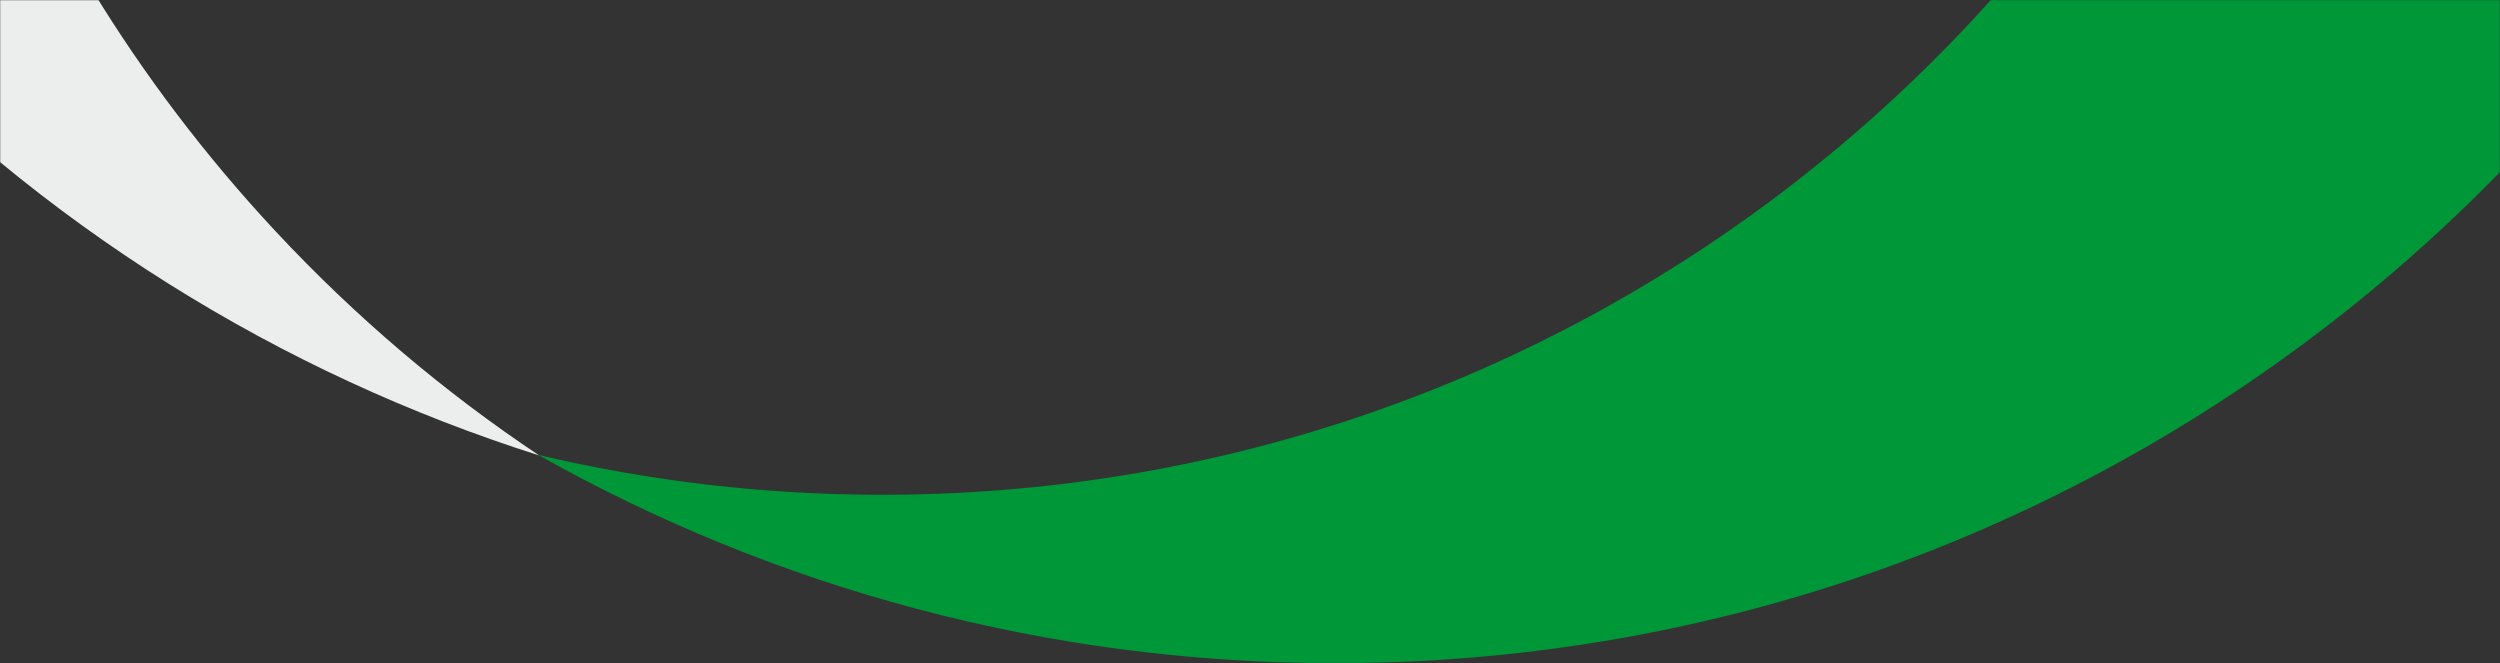 <?xml version="1.0" encoding="UTF-8"?>
<svg width="1440px" height="382px" viewBox="0 0 1440 382" version="1.1" xmlns="http://www.w3.org/2000/svg" xmlns:xlink="http://www.w3.org/1999/xlink">
    <rect x="0" y="0" width="1440" height="382" fill="#333333" stroke="none"/>
    <title>Frame 2</title>
    <defs>
        <path d="M0,0 L1440,0 L1440,382 L0,382 L0,0 Z" id="path-1"></path>
        <rect id="path-2" x="0" y="0" width="1440" height="382"></rect>
    </defs>
    <g id="Frame-2" stroke="none" fill="none" xlink:href="#path-1" fill-rule="evenodd" stroke-width="1">
        <g id="Grupo">
            <mask id="mask-3" fill="white">
                <use xlink:href="#path-2"></use>
            </mask>
            <g id="Máscara"></g>
            <path d="M1280.269,-1269.658 C927.341,-1648.126 334.426,-1668.831 -44.042,-1315.903 C-422.511,-962.976 -443.216,-370.061 -90.288,8.407 C23.472,130.4 162.166,215.222 310.575,262.341 C256.207,226.088 205.156,183.004 158.655,133.137 C-164.517,-213.423 -145.558,-756.347 201.001,-1079.519 C547.561,-1402.691 1090.486,-1383.732 1413.658,-1037.172 C1432.587,-1016.873 1450.343,-995.899 1466.942,-974.336 L1466.942,-974.338 C1425.07,-1080.647 1362.913,-1181.032 1280.269,-1269.658 Z" id="Trazado" fill="#ECEEED" mask="url(#mask-3)"></path>
            <path d="M769.103,-1492 C1286.594,-1492 1706.103,-1072.491 1706.103,-555 C1706.103,-37.509 1286.594,382 769.103,382 C602.299,382 445.676,338.414 310,262.009 C373.593,277.047 439.919,285 508.103,285 C981.964,285 1366.103,-99.14 1366.103,-573 C1366.103,-1046.86 981.964,-1431 508.103,-1431 C480.347,-1431 452.899,-1429.682 425.817,-1427.105 L425.809,-1427.117 C532.115,-1468.996 647.923,-1492 769.103,-1492 Z" id="Trazado" fill="#009739" mask="url(#mask-3)"></path>
        </g>
    </g>
</svg>